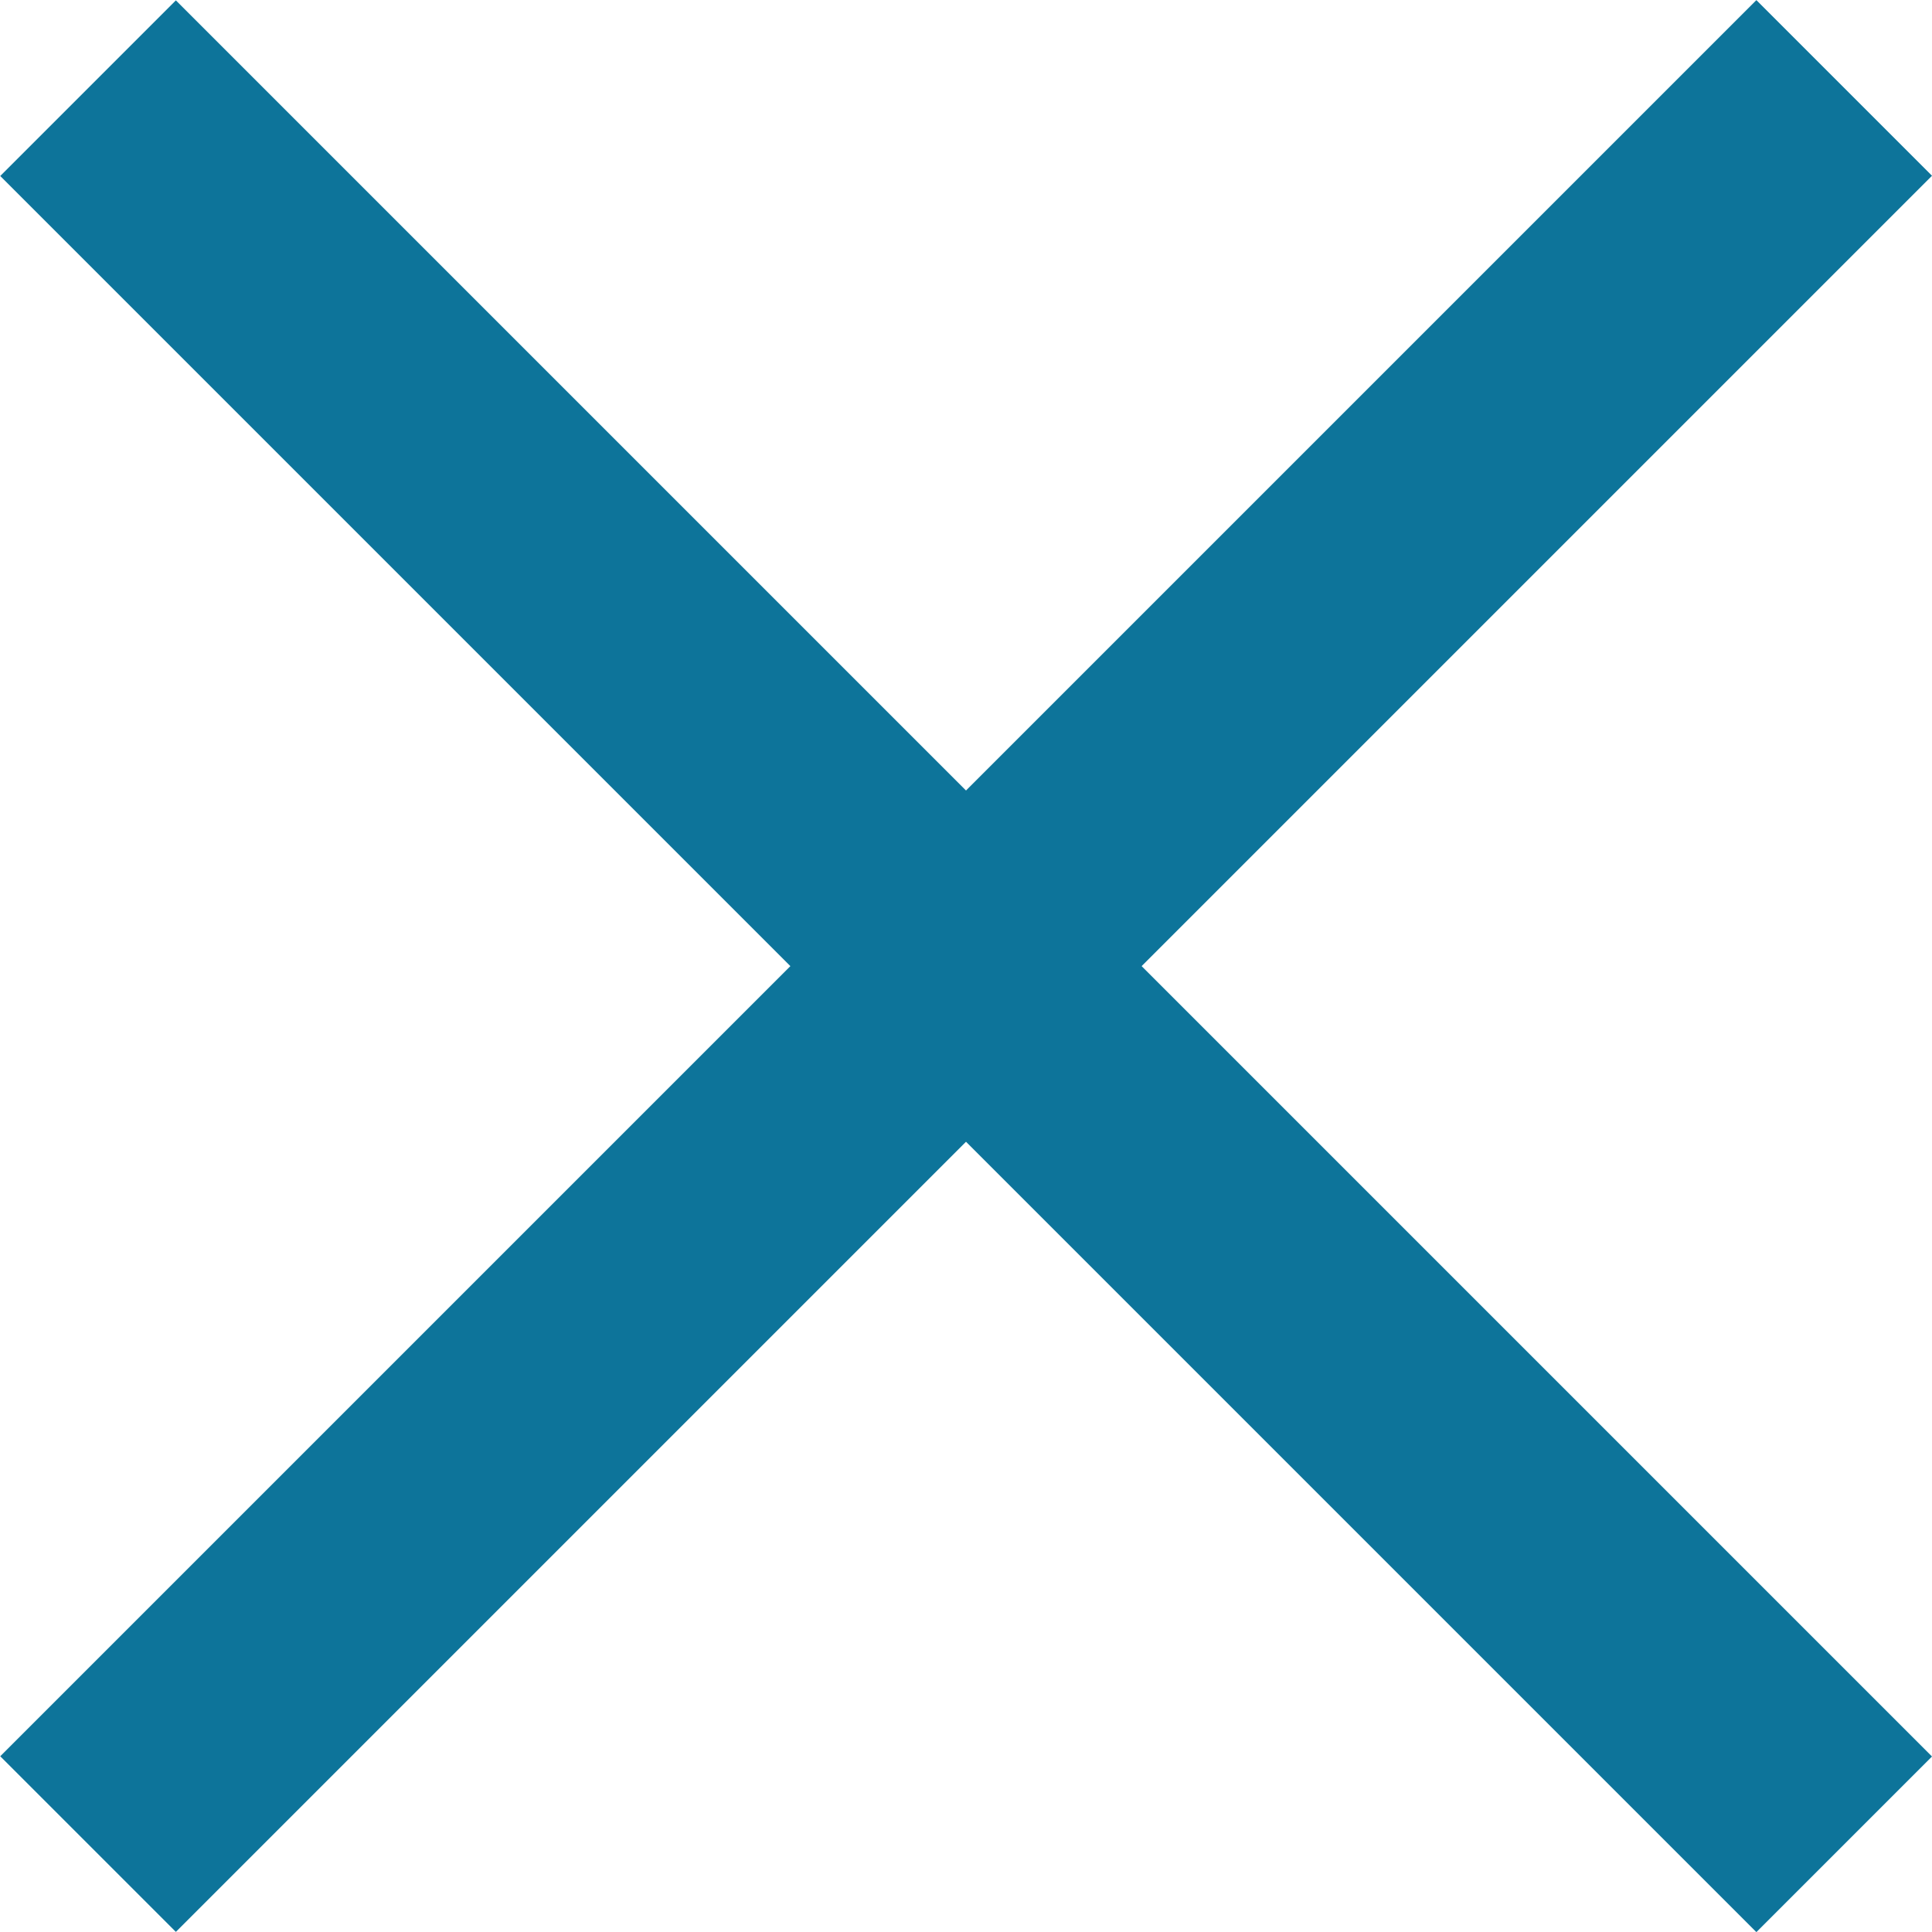 <svg height="15.558" viewBox="0 0 15.556 15.558" width="15.556" xmlns="http://www.w3.org/2000/svg"><g fill="none" stroke="#0d749a" stroke-width="2"><path d="m0 0v20" transform="matrix(.707 .707 -.707 .707 14.849 .708)"/><path d="m0 0v20" transform="matrix(-.707 .707 -.707 -.707 14.849 14.85)"/></g></svg>